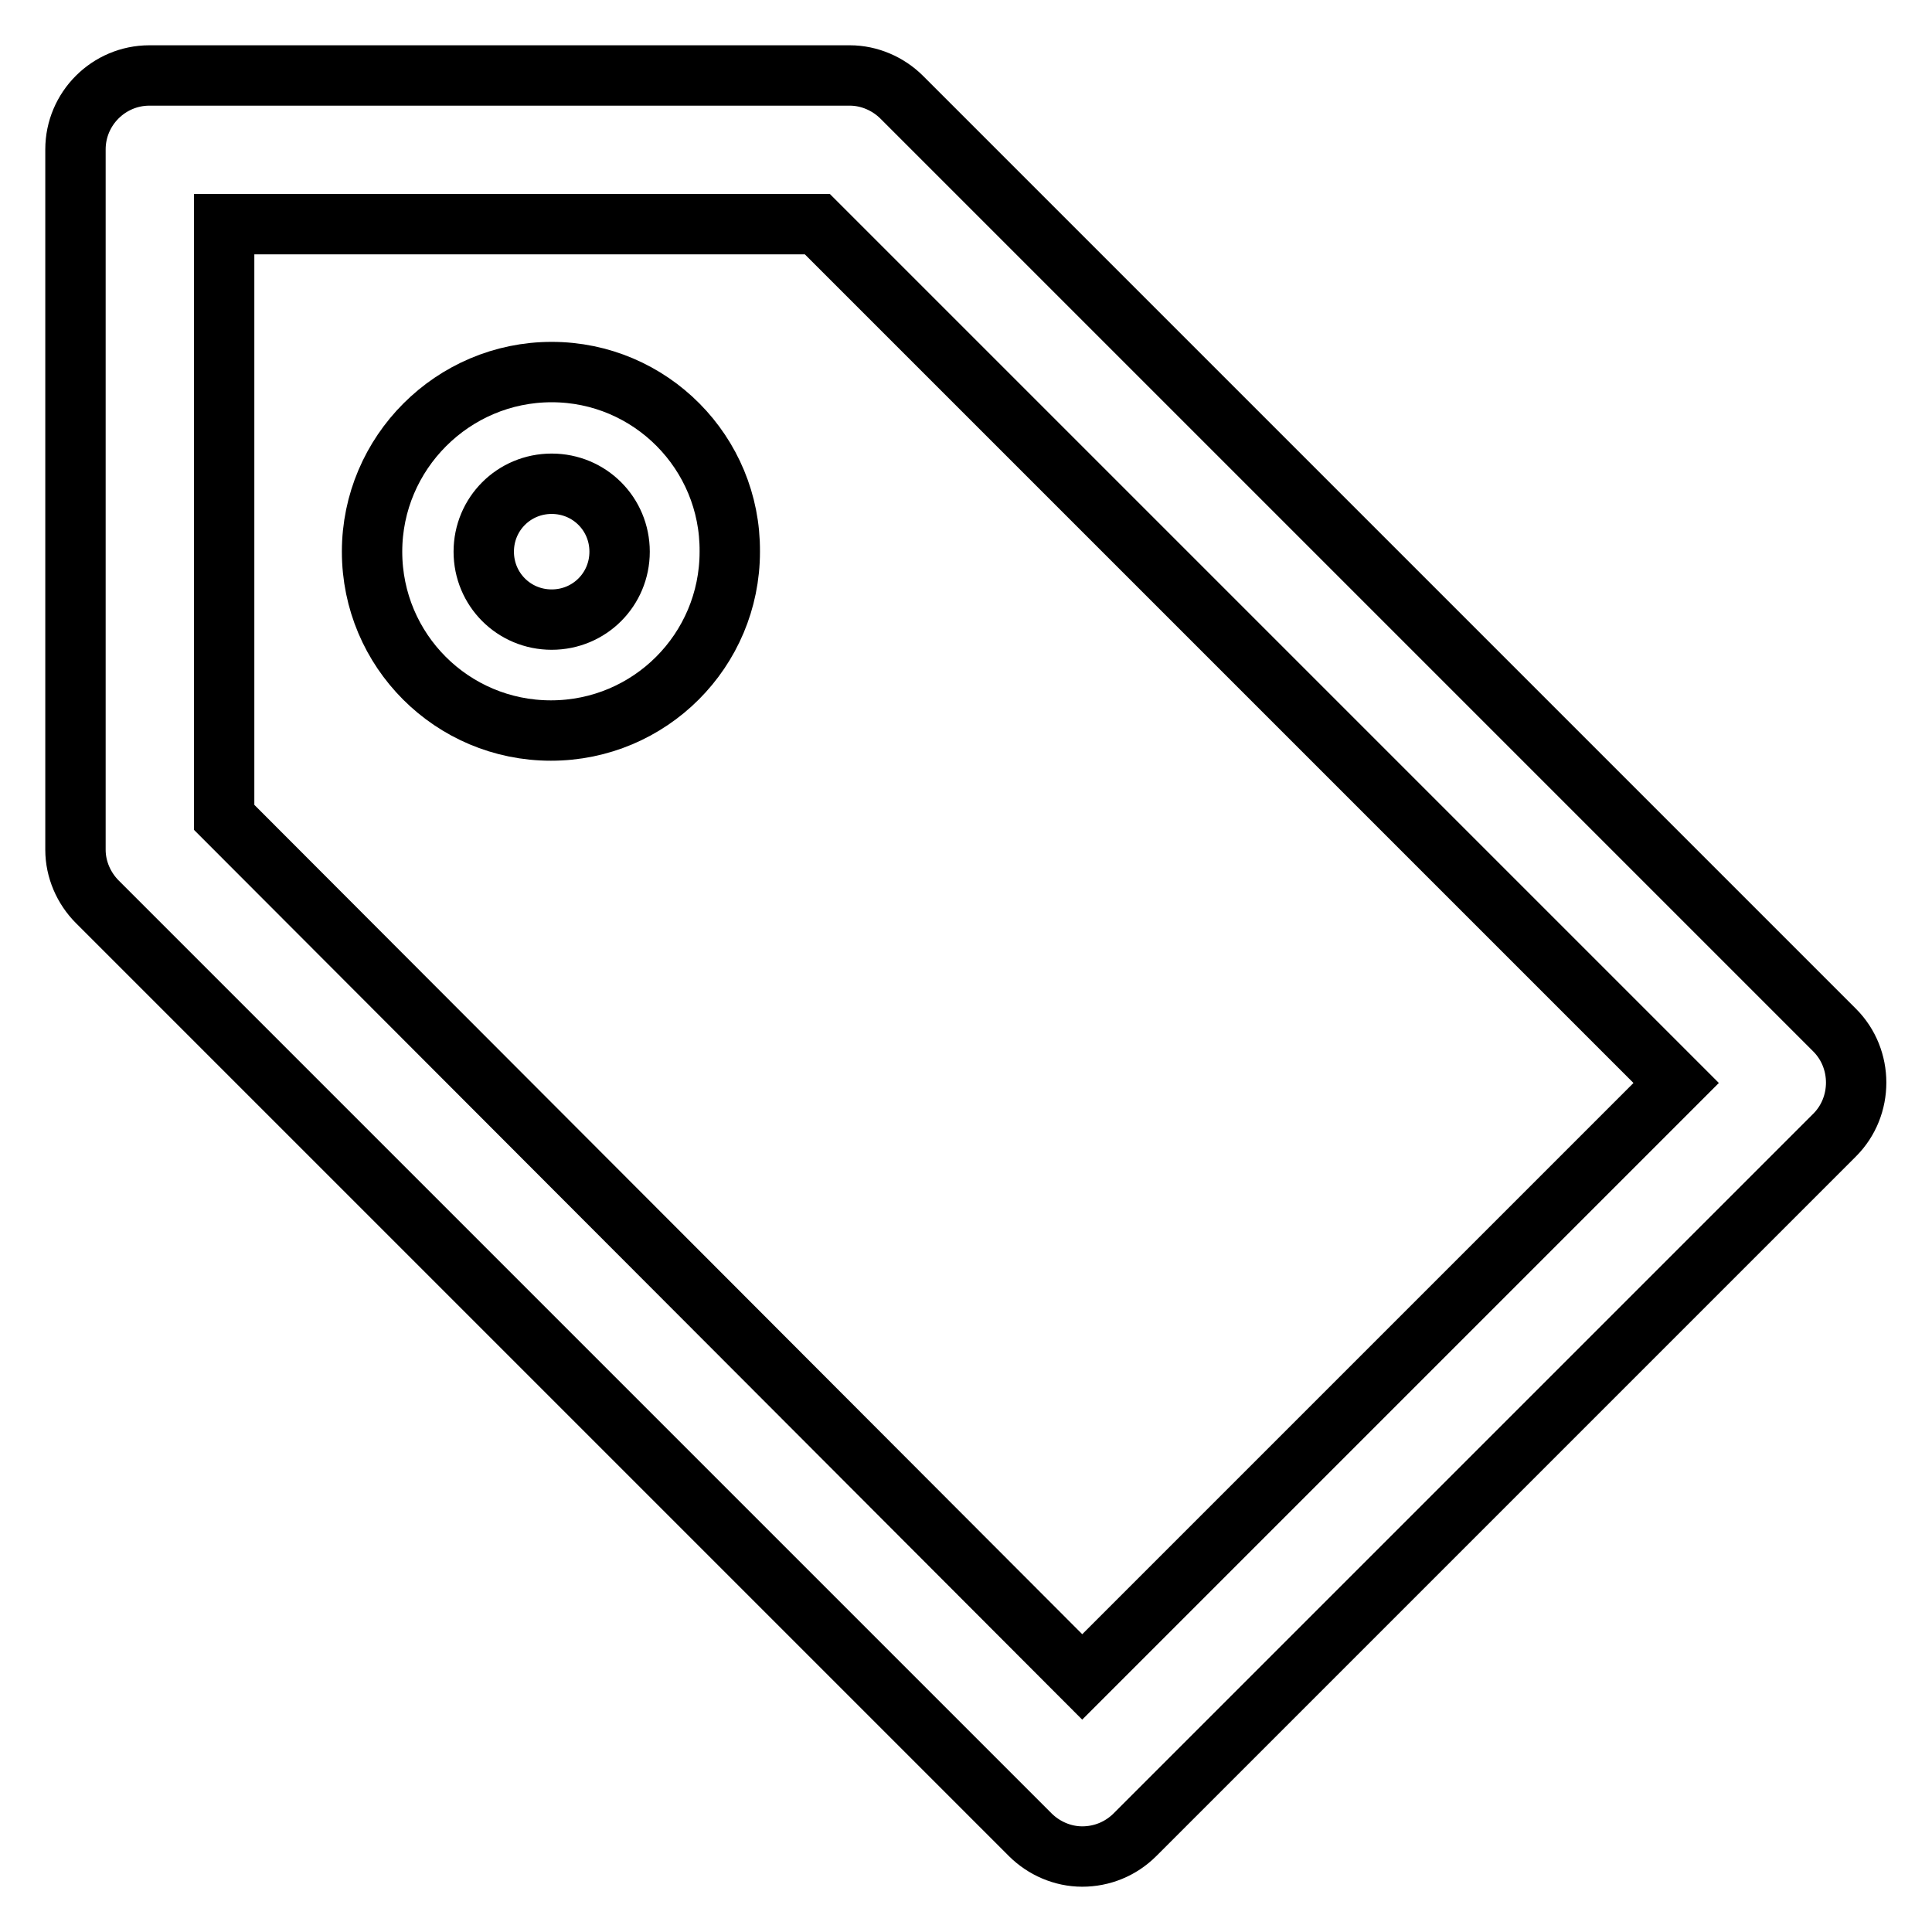 <?xml version="1.0" encoding="utf-8"?>
<!-- Svg Vector Icons : http://www.onlinewebfonts.com/icon -->
<!DOCTYPE svg PUBLIC "-//W3C//DTD SVG 1.1//EN" "http://www.w3.org/Graphics/SVG/1.1/DTD/svg11.dtd">
<svg version="1.1" xmlns="http://www.w3.org/2000/svg" xmlns:xlink="http://www.w3.org/1999/xlink" x="0px" y="0px" viewBox="0 0 256 256" enable-background="new 0 0 256 256" xml:space="preserve">
<g> <path stroke-width="8" fill-opacity="0" stroke="#000000"  d="M143.4,246c-2.6,0-5.1-1.1-6.9-2.9L12.9,119.5c-1.8-1.8-2.9-4.3-2.9-6.9V19.8c0-5.4,4.4-9.8,9.8-9.8h92.8 c2.6,0,5.1,1.1,6.9,2.9l123.6,123.6c3.8,3.8,3.8,10.1,0,13.9c0,0,0,0,0,0l-92.7,92.7C148.5,245,146,246,143.4,246z M29.7,108.3 l113.7,113.9l78.7-78.7L108.3,29.7H29.7V108.3z"/> <path stroke-width="8" fill-opacity="0" stroke="#000000"  d="M73.1,64.1c5,0,9,4,9,9c0,5-4,9-9,9s-9-4-9-9l0,0C64.1,68.1,68.1,64.1,73.1,64.1 M73.1,49.3 C60,49.3,49.3,60,49.3,73.1c0,13.1,10.6,23.7,23.7,23.7s23.7-10.6,23.7-23.7C96.8,60,86.2,49.3,73.1,49.3L73.1,49.3z"/></g>
</svg>
